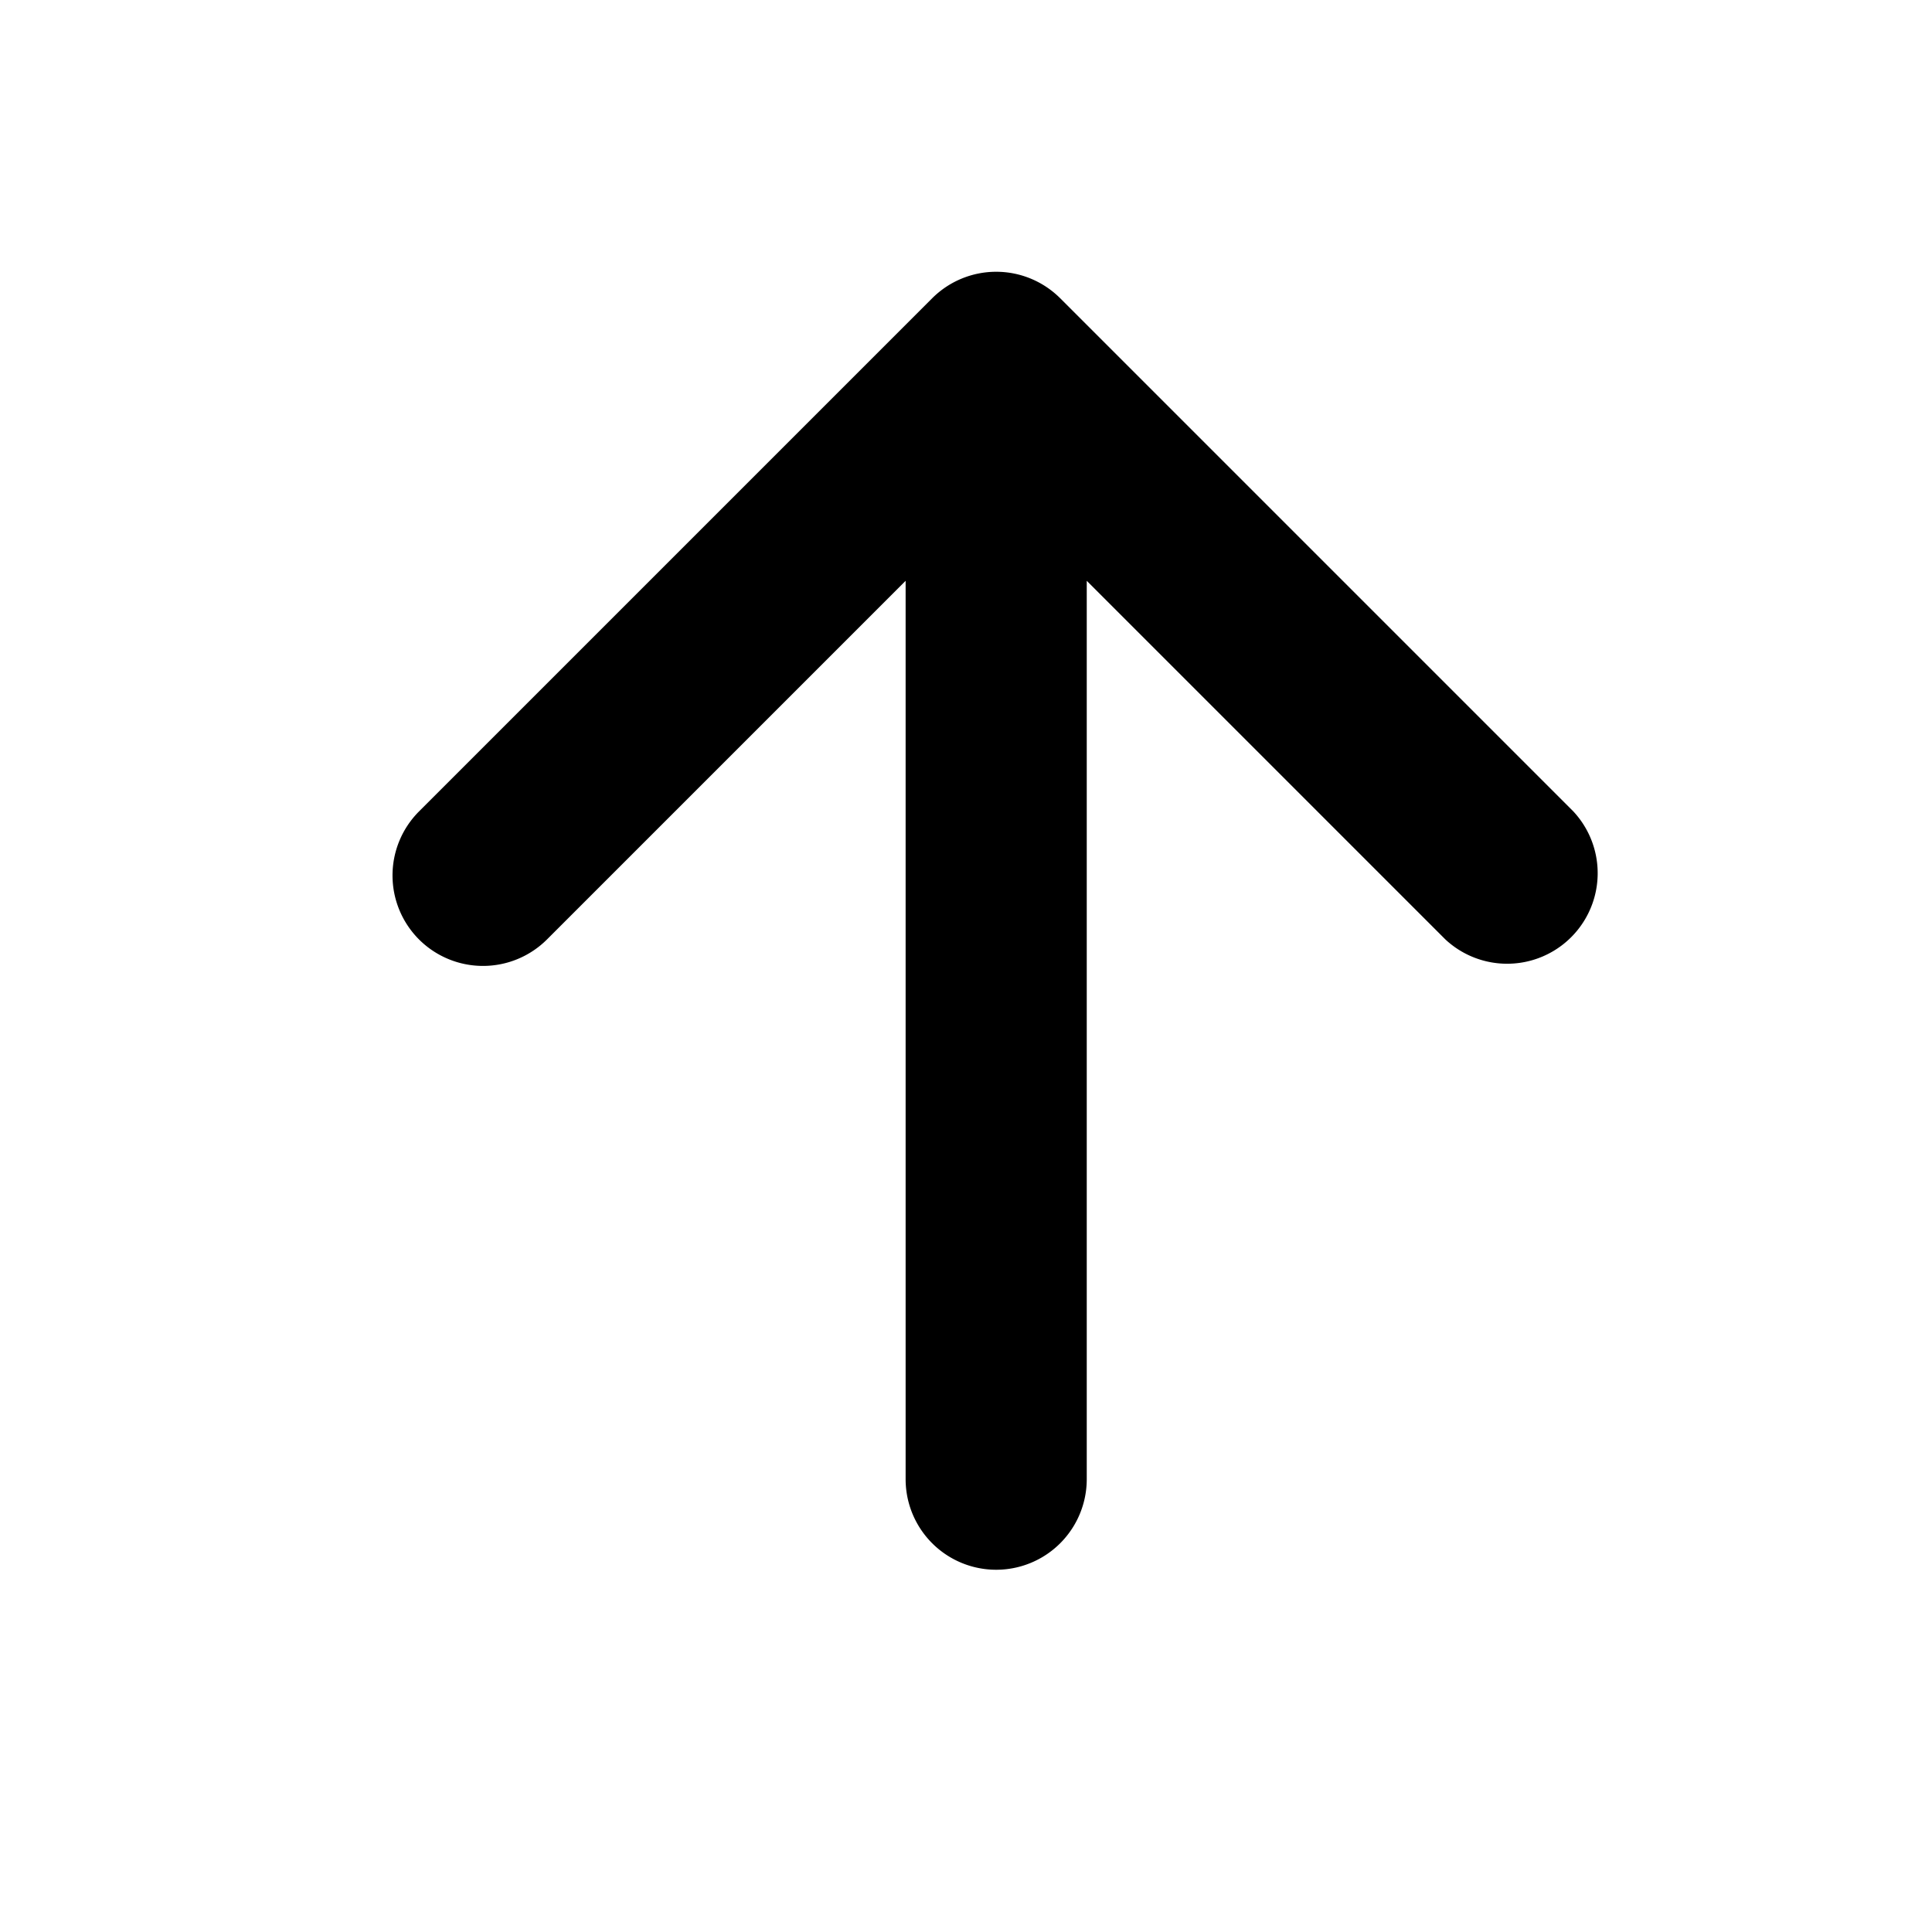 <svg xmlns="http://www.w3.org/2000/svg" viewBox="0 0 16 16"><path fill-rule="evenodd" d="M3.47 7.78a.75.75 0 0 1 0-1.06l4.25-4.25a.75.75 0 0 1 1.06 0l4.25 4.25a.75.75 0 0 1-1.06 1.06L9 4.81v7.44a.75.75 0 0 1-1.5 0V4.81L4.53 7.78a.75.75 0 0 1-1.06 0z"/></svg>
